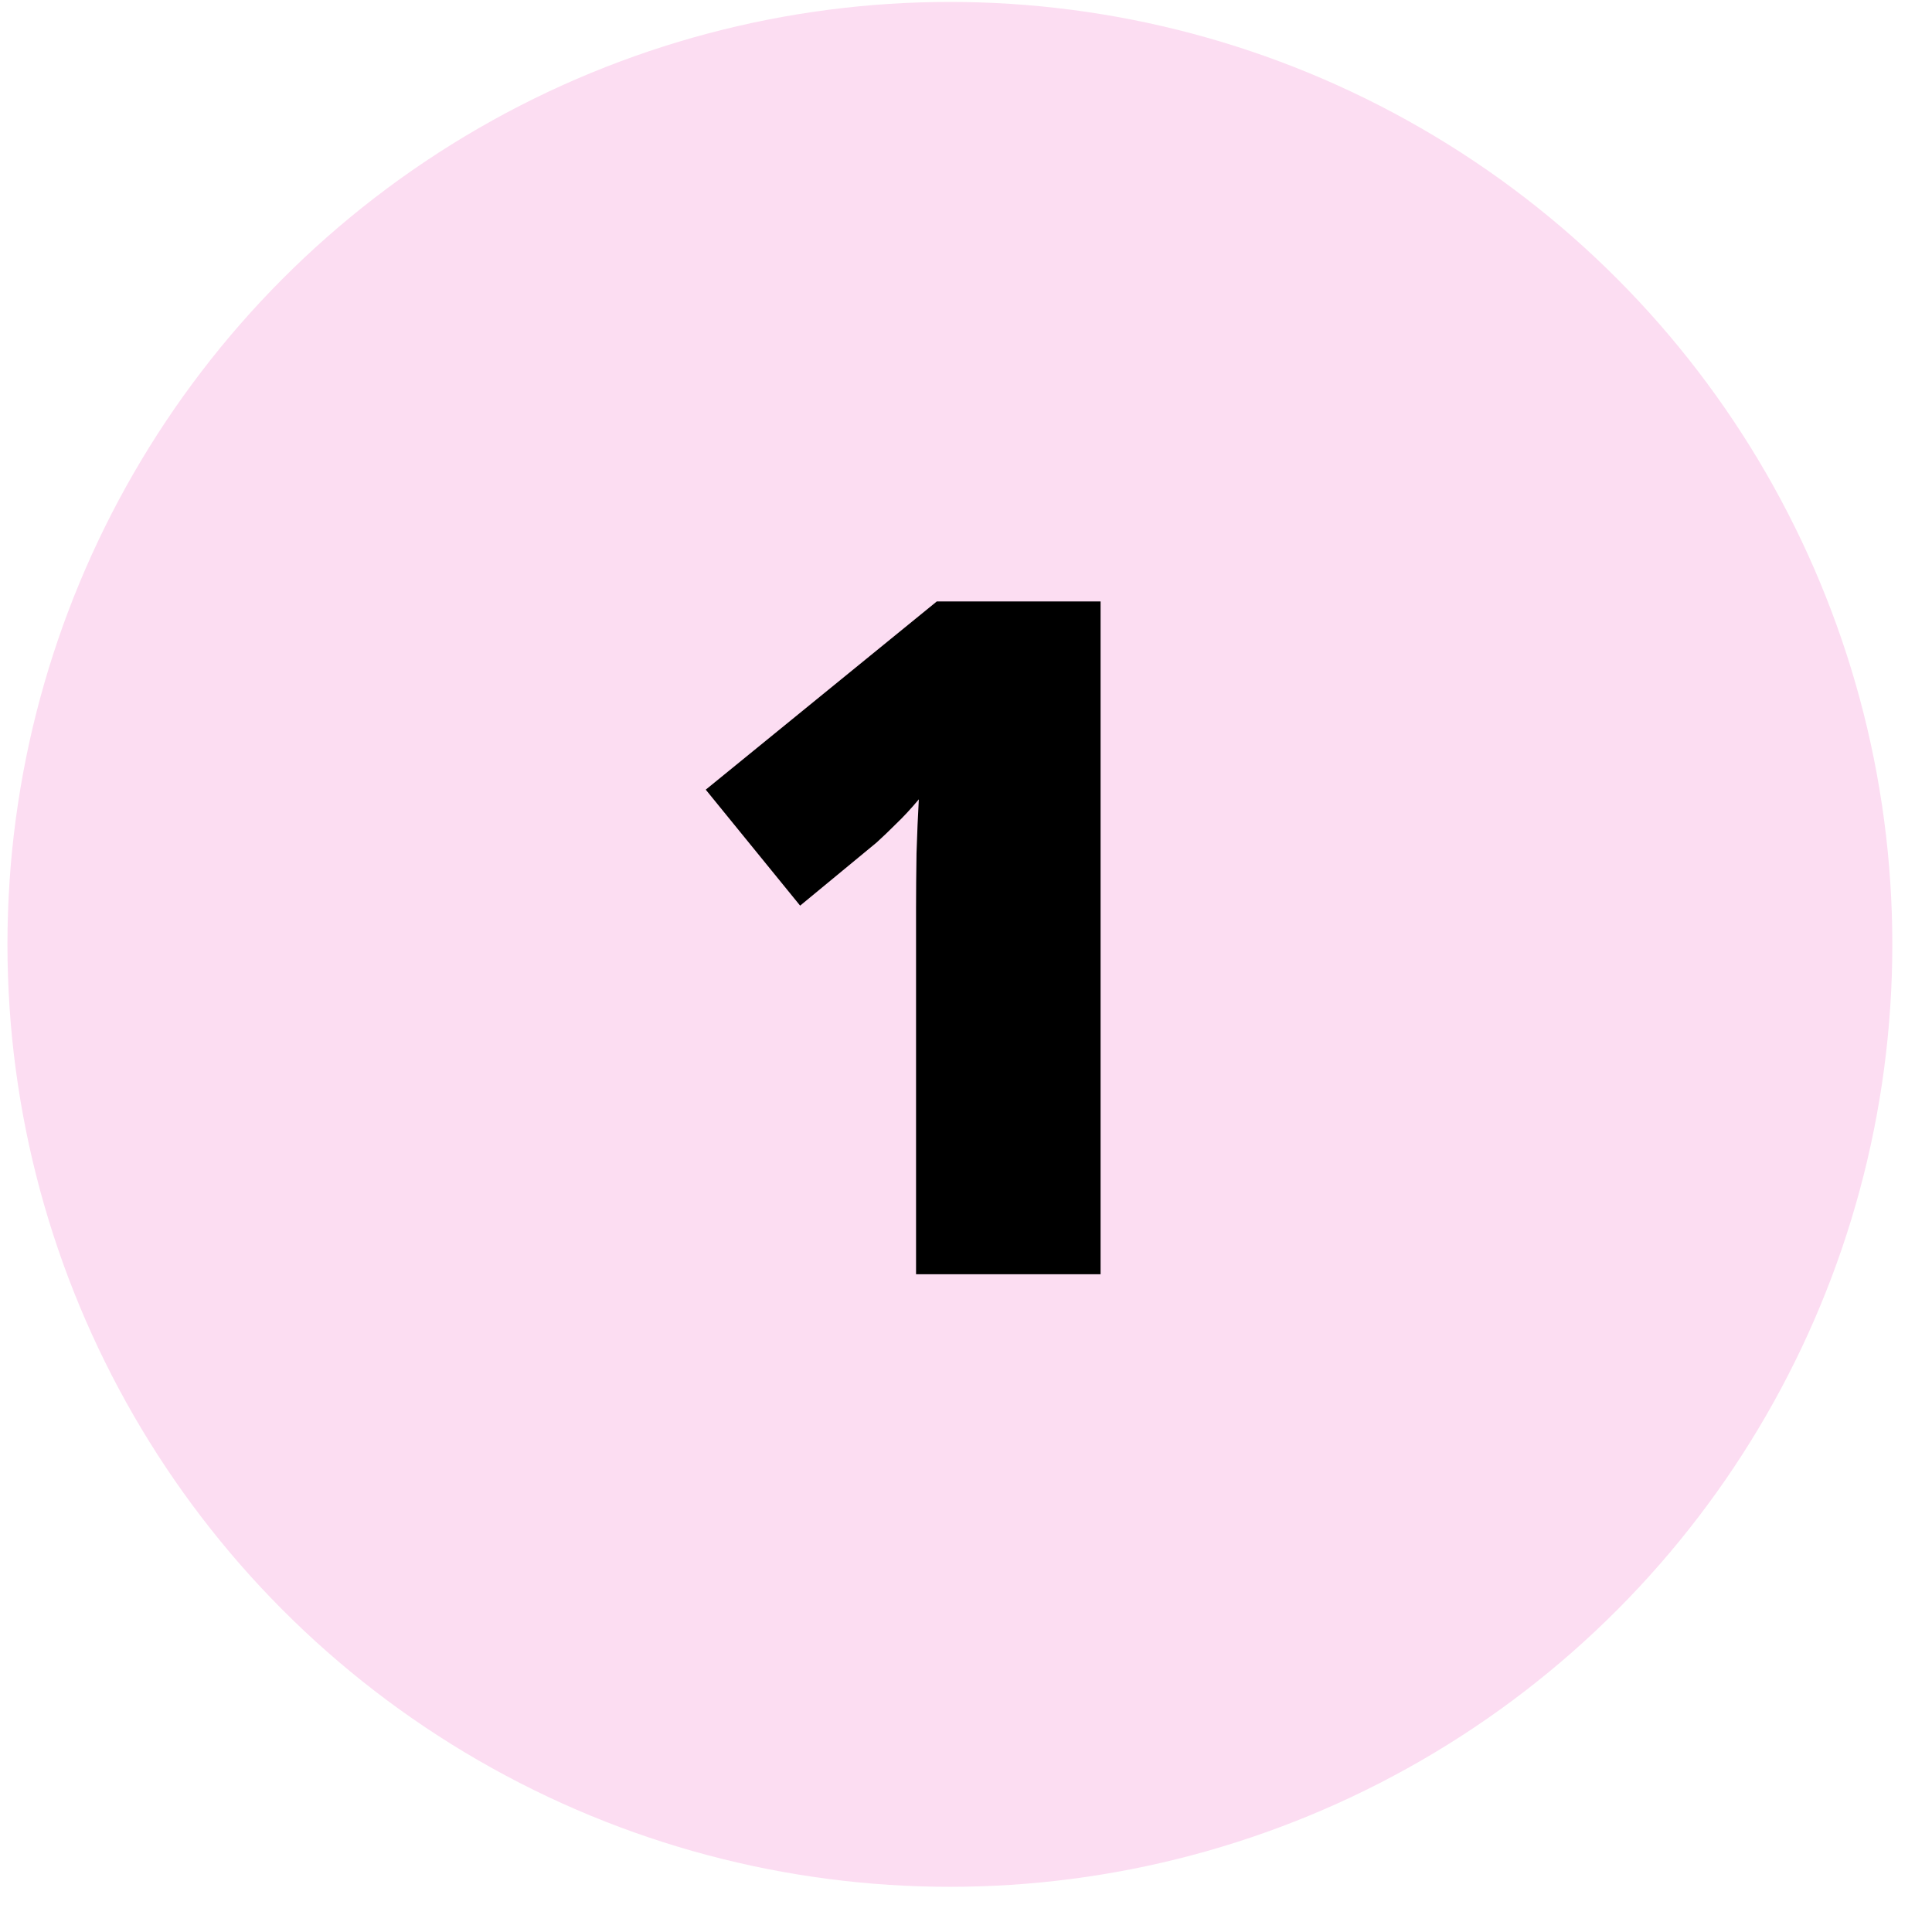 <svg xmlns="http://www.w3.org/2000/svg" width="41" height="41" viewBox="0 0 41 41" fill="none"><circle cx="20.158" cy="20.041" r="20" fill="#FCDDF2"></circle><path d="M23.356 27.041H19.44V19.98C19.44 19.85 19.44 19.613 19.44 19.268C19.44 18.916 19.444 18.529 19.45 18.105C19.463 17.682 19.48 17.301 19.499 16.963C19.33 17.165 19.17 17.337 19.02 17.48C18.877 17.624 18.737 17.757 18.601 17.881L16.98 19.219L14.977 16.758L19.88 12.764H23.356V27.041Z" fill="black"></path></svg>